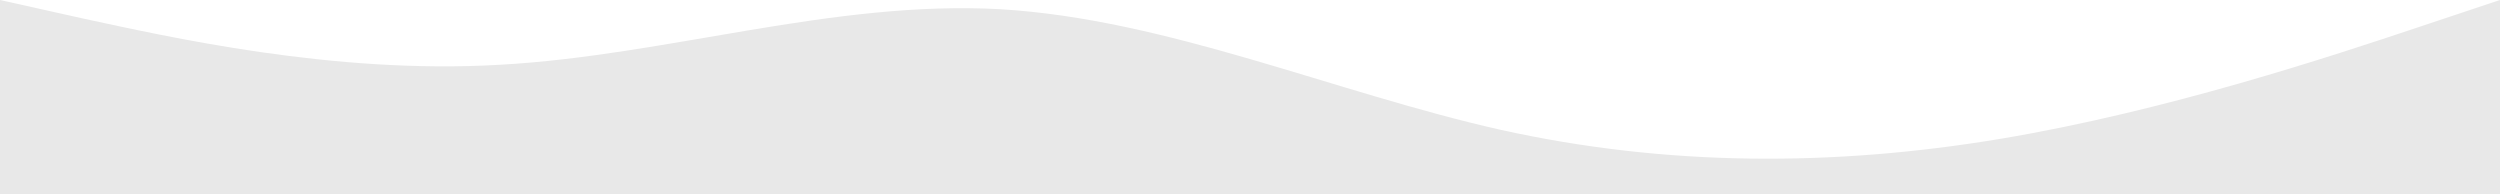 <svg width="1440" height="112" viewBox="0 0 1440 112" fill="none" xmlns="http://www.w3.org/2000/svg">
    <path d="M0 0L48 10.7C96 21 192 43 288 37.3C384 32 480 2.86102e-06 576 5.3C672 11 768 53 864 74.7C960 96 1056 96 1152 80C1248 64 1344 32 1392 16L1440 0V112H1392C1344 112 1248 112 1152 112C1056 112 960 112 864 112C768 112 672 112 576 112C480 112 384 112 288 112C192 112 96 112 48 112H0V0Z" fill="#E8E8E8"/>
</svg>